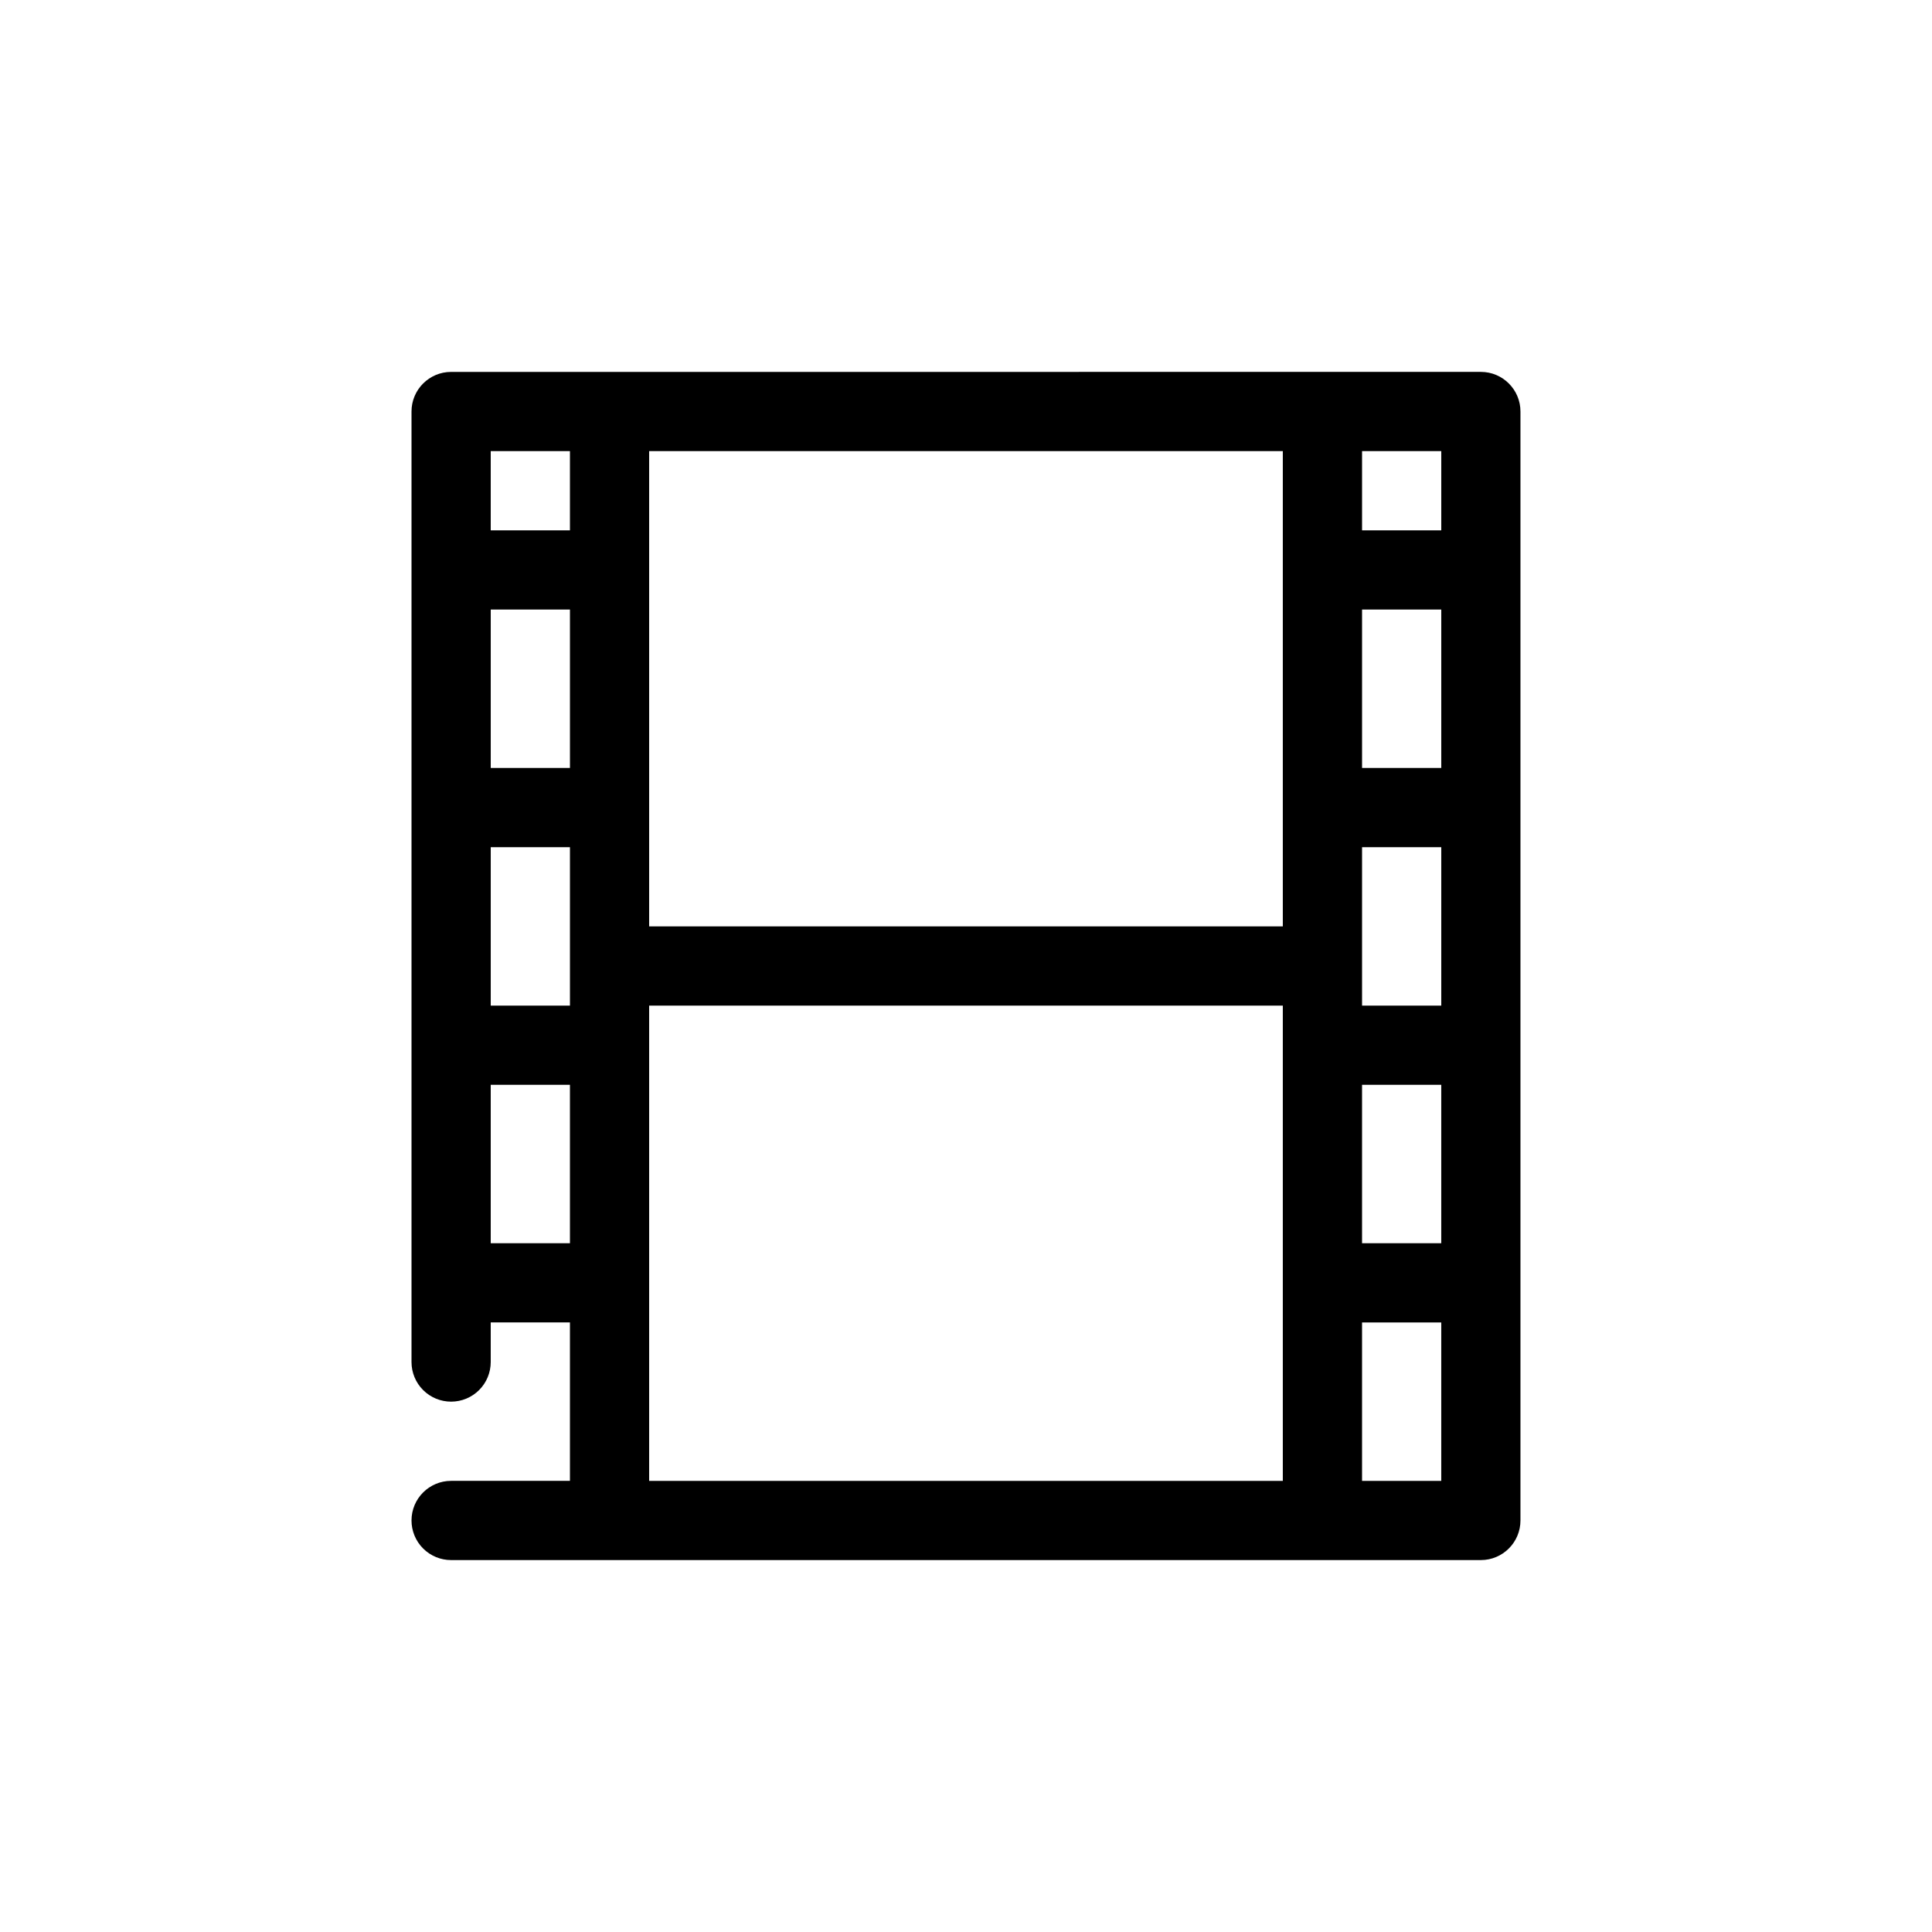 <?xml version="1.0" encoding="UTF-8"?>
<!-- The Best Svg Icon site in the world: iconSvg.co, Visit us! https://iconsvg.co -->
<svg fill="#000000" width="800px" height="800px" version="1.1" viewBox="144 144 512 512" xmlns="http://www.w3.org/2000/svg">
 <path d="m263.55 242.56c-5.797 0-10.496 4.699-10.496 10.496v251.9c0 2.785 1.105 5.457 3.074 7.422 1.969 1.969 4.637 3.074 7.422 3.074 2.781 0 5.453-1.105 7.422-3.074 1.969-1.965 3.074-4.637 3.074-7.422v-10.496h20.992v41.984h-31.488c-5.797 0-10.496 4.699-10.496 10.496 0 2.785 1.105 5.453 3.074 7.422s4.637 3.074 7.422 3.074h272.89c5.797 0 10.496-4.699 10.496-10.496v-293.89c0-5.797-4.699-10.496-10.496-10.496zm10.496 20.992h20.992v20.992h-20.992zm41.984 0h167.93v125.95h-167.93zm188.93 0h20.992v20.992h-20.992zm-230.91 41.984h20.992v41.984h-20.992zm230.91 0h20.992v41.984h-20.992zm-230.91 62.977h20.992v41.984h-20.992zm230.91 0h20.992v41.984h-20.992zm-188.93 41.984h167.93v125.95h-167.93zm-41.984 20.992h20.992v41.984h-20.992zm230.91 0h20.992v41.984h-20.992zm0 62.973h20.992v41.984h-20.992z"/>
</svg>